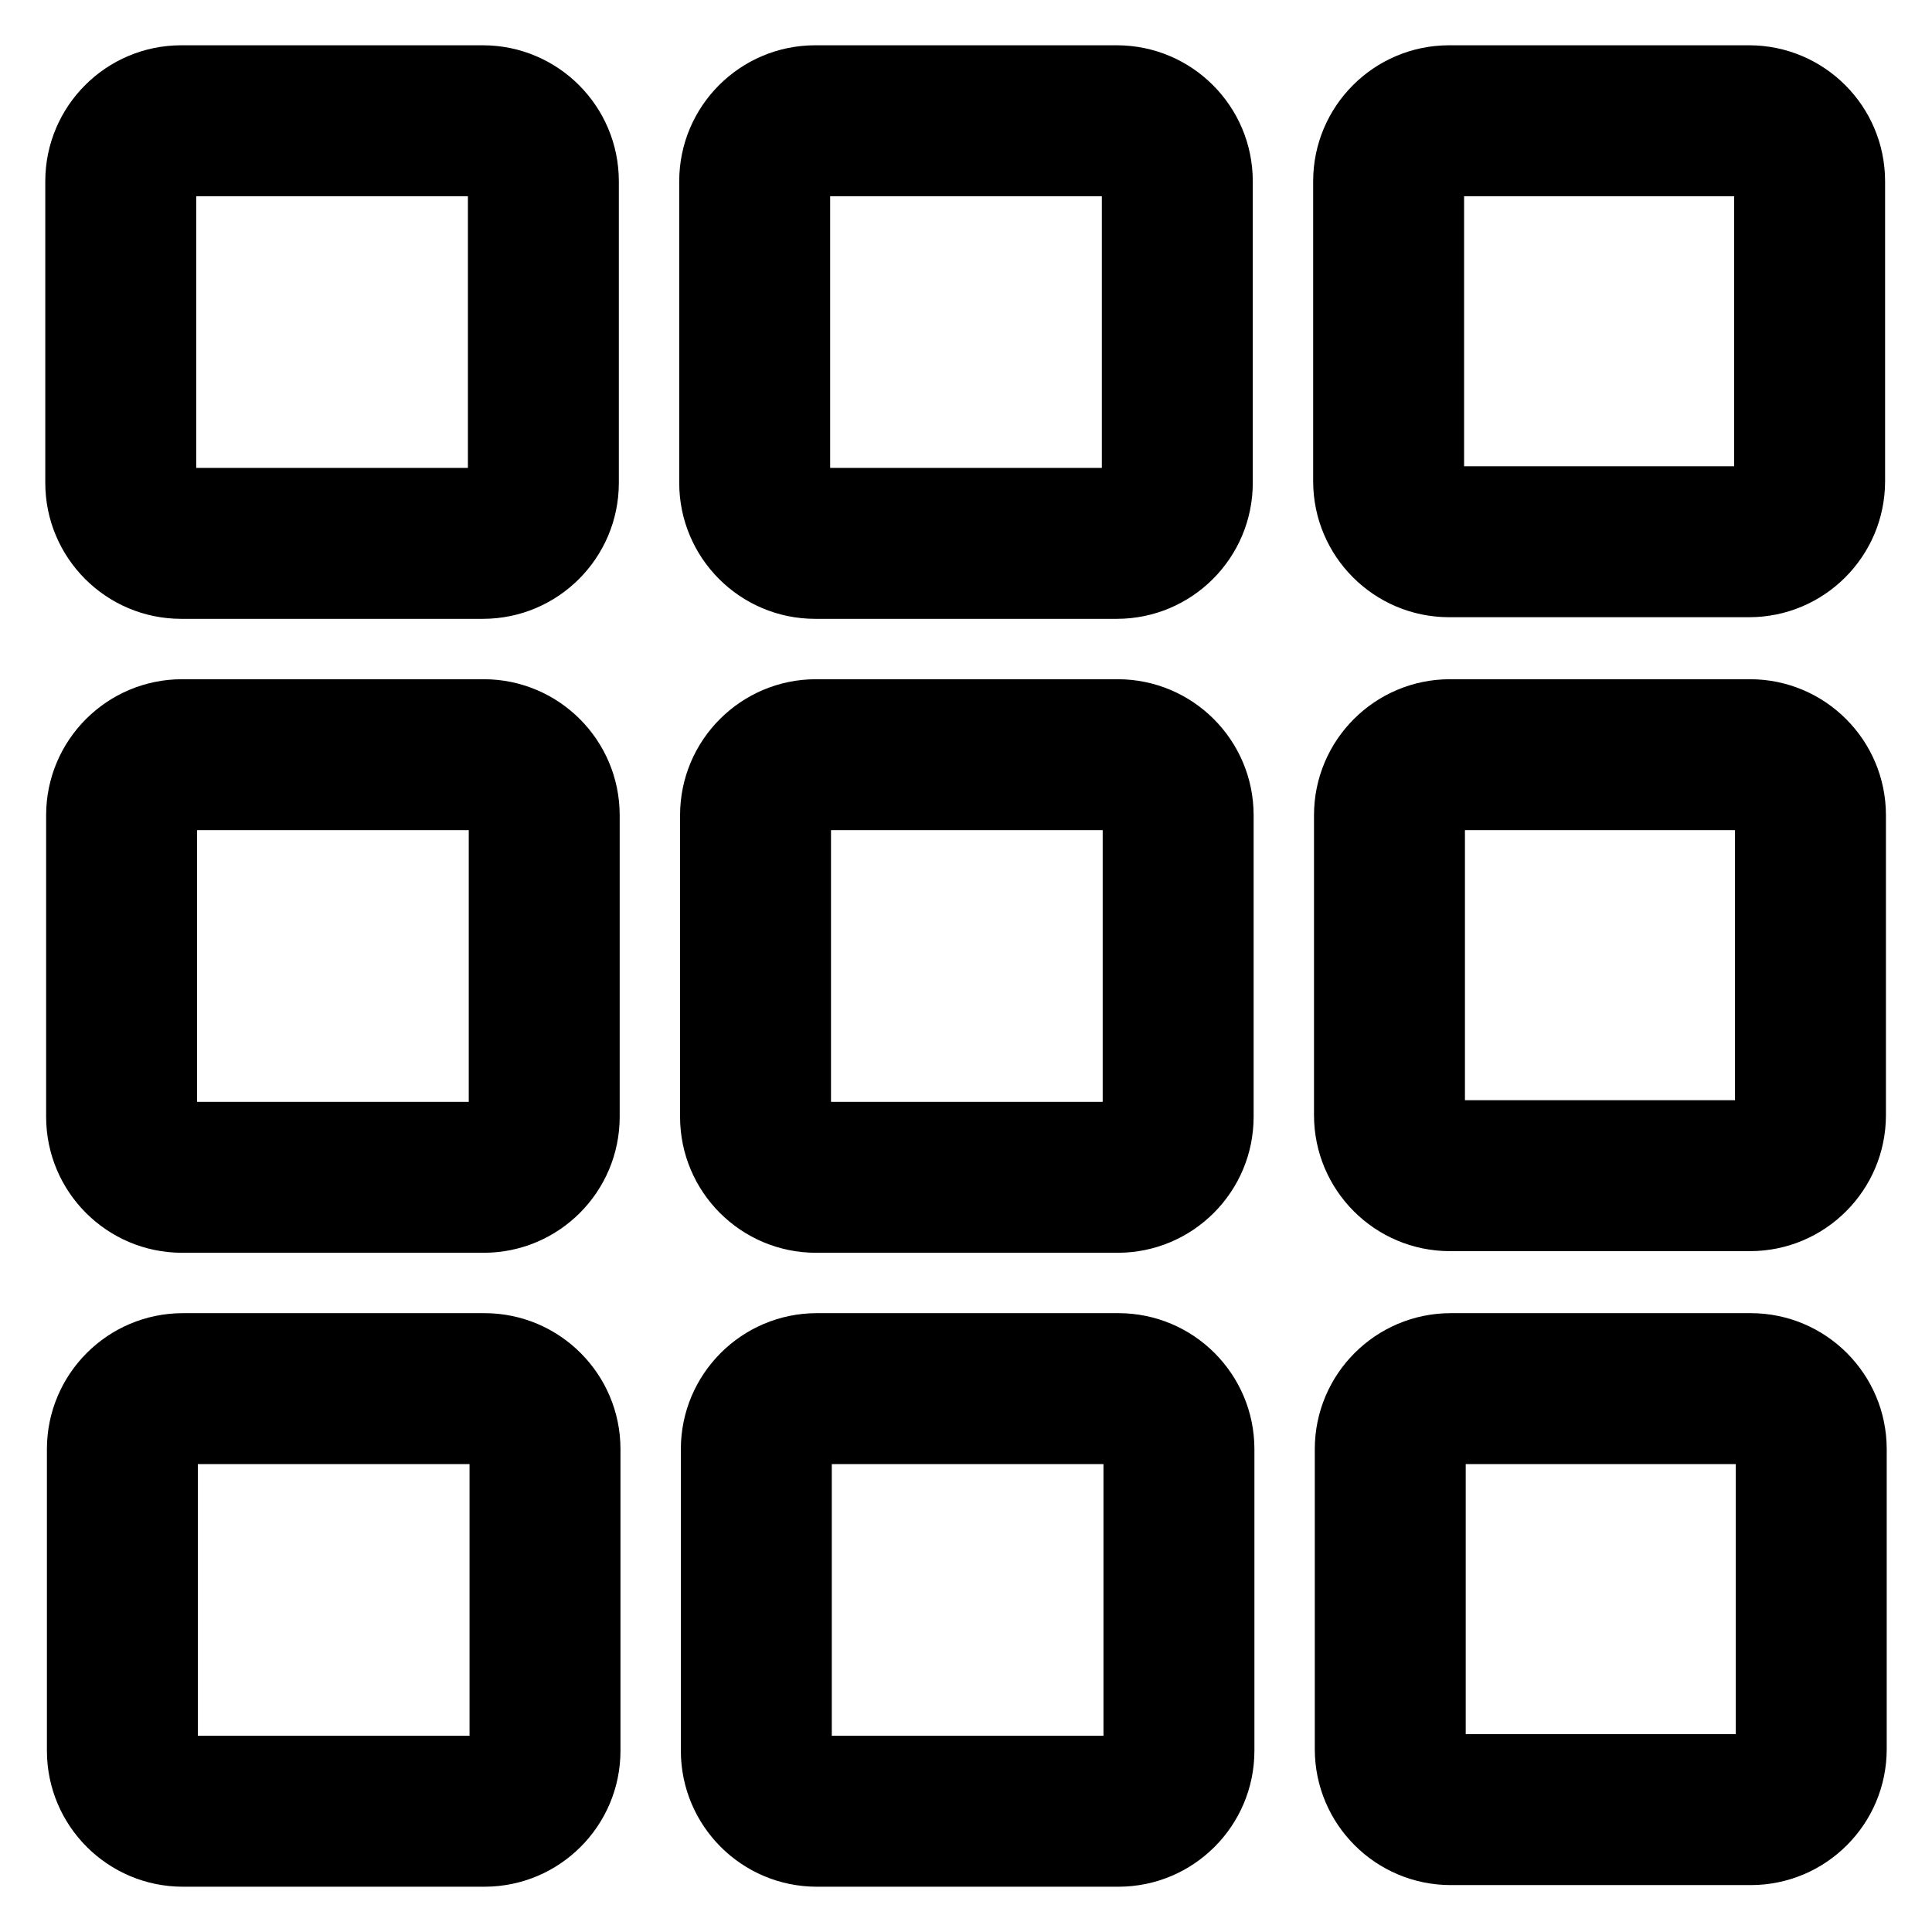<?xml version="1.0" encoding="utf-8"?>
<!-- Uploaded to: SVG Repo, www.svgrepo.com, Generator: SVG Repo Mixer Tools -->
<svg fill="#000000" width="800px" height="800px" viewBox="0 0 32 32" version="1.1" xmlns="http://www.w3.org/2000/svg">
<title>grid</title>
<path d="M3 10.25h5c1.242-0.002 2.248-1.008 2.25-2.25v-5c-0.002-1.242-1.008-2.248-2.25-2.25h-5c-1.242 0.002-2.248 1.008-2.25 2.25v5c0.002 1.242 1.008 2.248 2.25 2.25h0zM3.25 3.25h4.5v4.5h-4.5zM13.5 10.25h5c1.242-0.002 2.248-1.008 2.25-2.25v-5c-0.002-1.242-1.008-2.248-2.25-2.25h-5c-1.242 0.002-2.248 1.008-2.25 2.25v5c0.002 1.242 1.008 2.248 2.25 2.25h0zM13.75 3.25h4.5v4.5h-4.5zM24 10.223h4.973c1.242-0.002 2.248-1.008 2.25-2.25v-4.973c-0.002-1.242-1.008-2.248-2.25-2.25h-4.973c-1.242 0.002-2.248 1.008-2.25 2.25v4.973c0.002 1.242 1.008 2.248 2.25 2.25h0zM24.25 3.25h4.473v4.473h-4.473zM3.014 20.75h5c1.242-0.002 2.248-1.008 2.25-2.25v-5c-0.002-1.242-1.008-2.248-2.25-2.25h-5c-1.242 0.002-2.248 1.008-2.25 2.25v5c0.002 1.242 1.008 2.248 2.25 2.25h0zM3.264 13.75h4.5v4.5h-4.5zM13.514 20.75h5c1.242-0.002 2.248-1.008 2.25-2.25v-5c-0.002-1.242-1.008-2.248-2.25-2.25h-5c-1.242 0.002-2.248 1.008-2.25 2.25v5c0.002 1.242 1.008 2.248 2.25 2.25h0zM13.764 13.75h4.5v4.5h-4.5zM24.014 20.723h4.973c1.242-0.002 2.248-1.008 2.25-2.25v-4.973c-0.002-1.242-1.008-2.248-2.25-2.25h-4.973c-1.242 0.002-2.248 1.008-2.25 2.25v4.973c0.002 1.242 1.008 2.248 2.25 2.25h0zM24.264 13.75h4.473v4.473h-4.473zM8.027 21.75h-5c-1.242 0.002-2.248 1.008-2.25 2.25v5c0.002 1.242 1.008 2.248 2.25 2.25h5c1.242-0.002 2.248-1.008 2.25-2.25v-5c-0.002-1.242-1.008-2.248-2.25-2.25h-0zM7.777 28.75h-4.5v-4.5h4.5zM18.527 21.75h-5c-1.242 0.002-2.248 1.008-2.25 2.25v5c0.002 1.242 1.008 2.248 2.25 2.25h5c1.242-0.002 2.248-1.008 2.25-2.25v-5c-0.002-1.242-1.008-2.248-2.25-2.25h-0zM18.277 28.75h-4.5v-4.5h4.5zM29 21.75h-4.973c-1.242 0.002-2.248 1.008-2.25 2.25v4.973c0.002 1.242 1.008 2.248 2.25 2.25h4.973c1.242-0.002 2.248-1.008 2.25-2.25v-4.973c-0.002-1.242-1.008-2.248-2.25-2.25h-0zM28.75 28.723h-4.473v-4.473h4.473z"></path>
</svg>